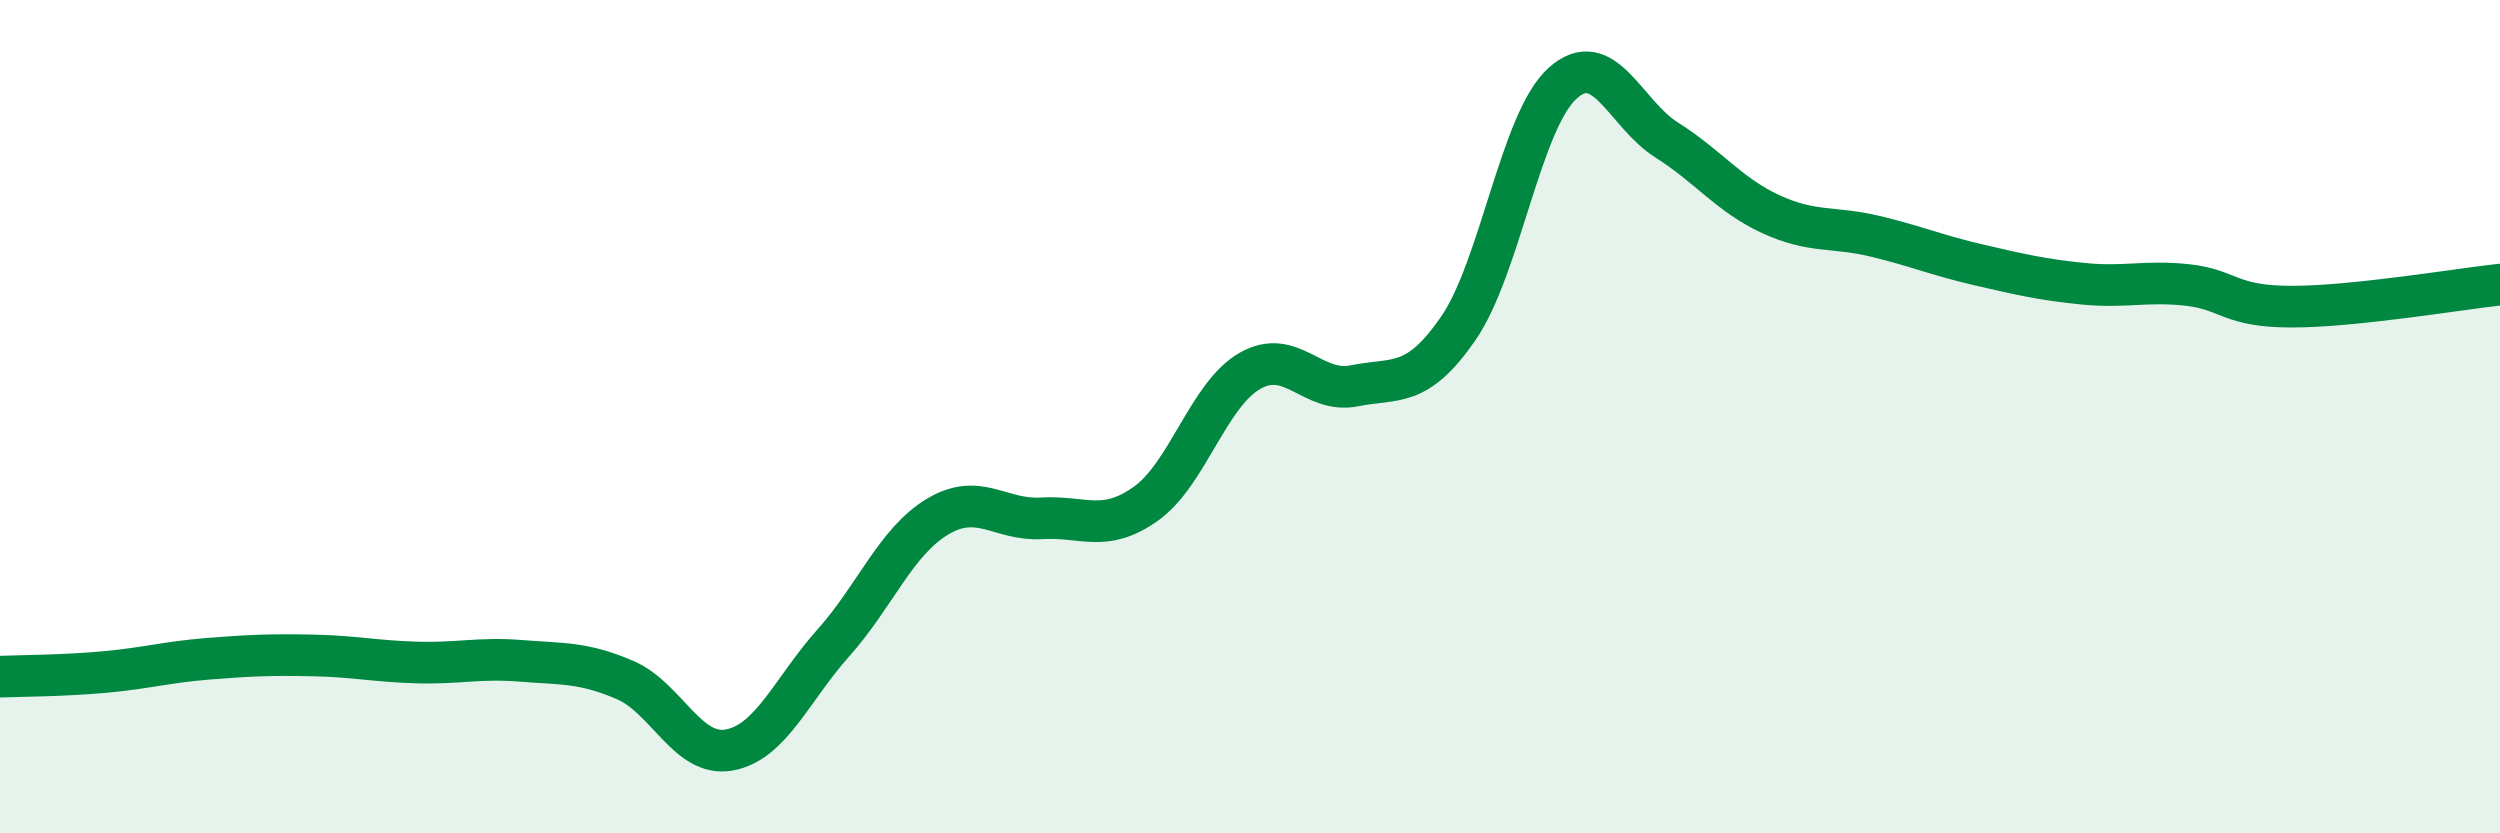 
    <svg width="60" height="20" viewBox="0 0 60 20" xmlns="http://www.w3.org/2000/svg">
      <path
        d="M 0,16.24 C 0.5,16.22 1.5,16.22 2.5,16.13 C 3.5,16.04 4,15.89 5,15.81 C 6,15.73 6.5,15.71 7.5,15.73 C 8.5,15.75 9,15.87 10,15.9 C 11,15.93 11.5,15.78 12.5,15.86 C 13.5,15.94 14,15.89 15,16.32 C 16,16.75 16.5,18.18 17.5,18 C 18.5,17.82 19,16.55 20,15.43 C 21,14.31 21.5,13 22.5,12.4 C 23.5,11.8 24,12.5 25,12.44 C 26,12.38 26.5,12.8 27.5,12.09 C 28.5,11.38 29,9.47 30,8.9 C 31,8.33 31.5,9.46 32.5,9.26 C 33.5,9.06 34,9.33 35,7.88 C 36,6.43 36.5,2.9 37.5,2 C 38.5,1.1 39,2.73 40,3.36 C 41,3.99 41.5,4.68 42.5,5.14 C 43.5,5.6 44,5.43 45,5.67 C 46,5.91 46.5,6.13 47.5,6.36 C 48.5,6.59 49,6.71 50,6.81 C 51,6.91 51.5,6.73 52.5,6.84 C 53.5,6.95 53.5,7.36 55,7.36 C 56.5,7.36 59,6.94 60,6.83L60 20L0 20Z"
        fill="#008740"
        opacity="0.1"
        stroke-linecap="round"
        stroke-linejoin="round"
      />
      <path
        d="M 0,16.24 C 0.5,16.22 1.5,16.22 2.5,16.13 C 3.5,16.04 4,15.89 5,15.81 C 6,15.73 6.5,15.71 7.5,15.73 C 8.5,15.75 9,15.87 10,15.9 C 11,15.93 11.5,15.78 12.5,15.86 C 13.5,15.94 14,15.89 15,16.32 C 16,16.75 16.5,18.18 17.5,18 C 18.5,17.82 19,16.55 20,15.43 C 21,14.31 21.5,13 22.5,12.4 C 23.5,11.8 24,12.5 25,12.44 C 26,12.38 26.5,12.8 27.5,12.09 C 28.5,11.38 29,9.47 30,8.9 C 31,8.33 31.5,9.46 32.5,9.26 C 33.5,9.06 34,9.33 35,7.88 C 36,6.43 36.5,2.9 37.5,2 C 38.5,1.1 39,2.73 40,3.36 C 41,3.99 41.5,4.68 42.5,5.14 C 43.5,5.6 44,5.43 45,5.67 C 46,5.91 46.5,6.13 47.5,6.36 C 48.5,6.59 49,6.71 50,6.81 C 51,6.91 51.5,6.73 52.5,6.84 C 53.5,6.95 53.5,7.36 55,7.36 C 56.5,7.36 59,6.94 60,6.83"
        stroke="#008740"
        stroke-width="1"
        fill="none"
        stroke-linecap="round"
        stroke-linejoin="round"
      />
    </svg>
  